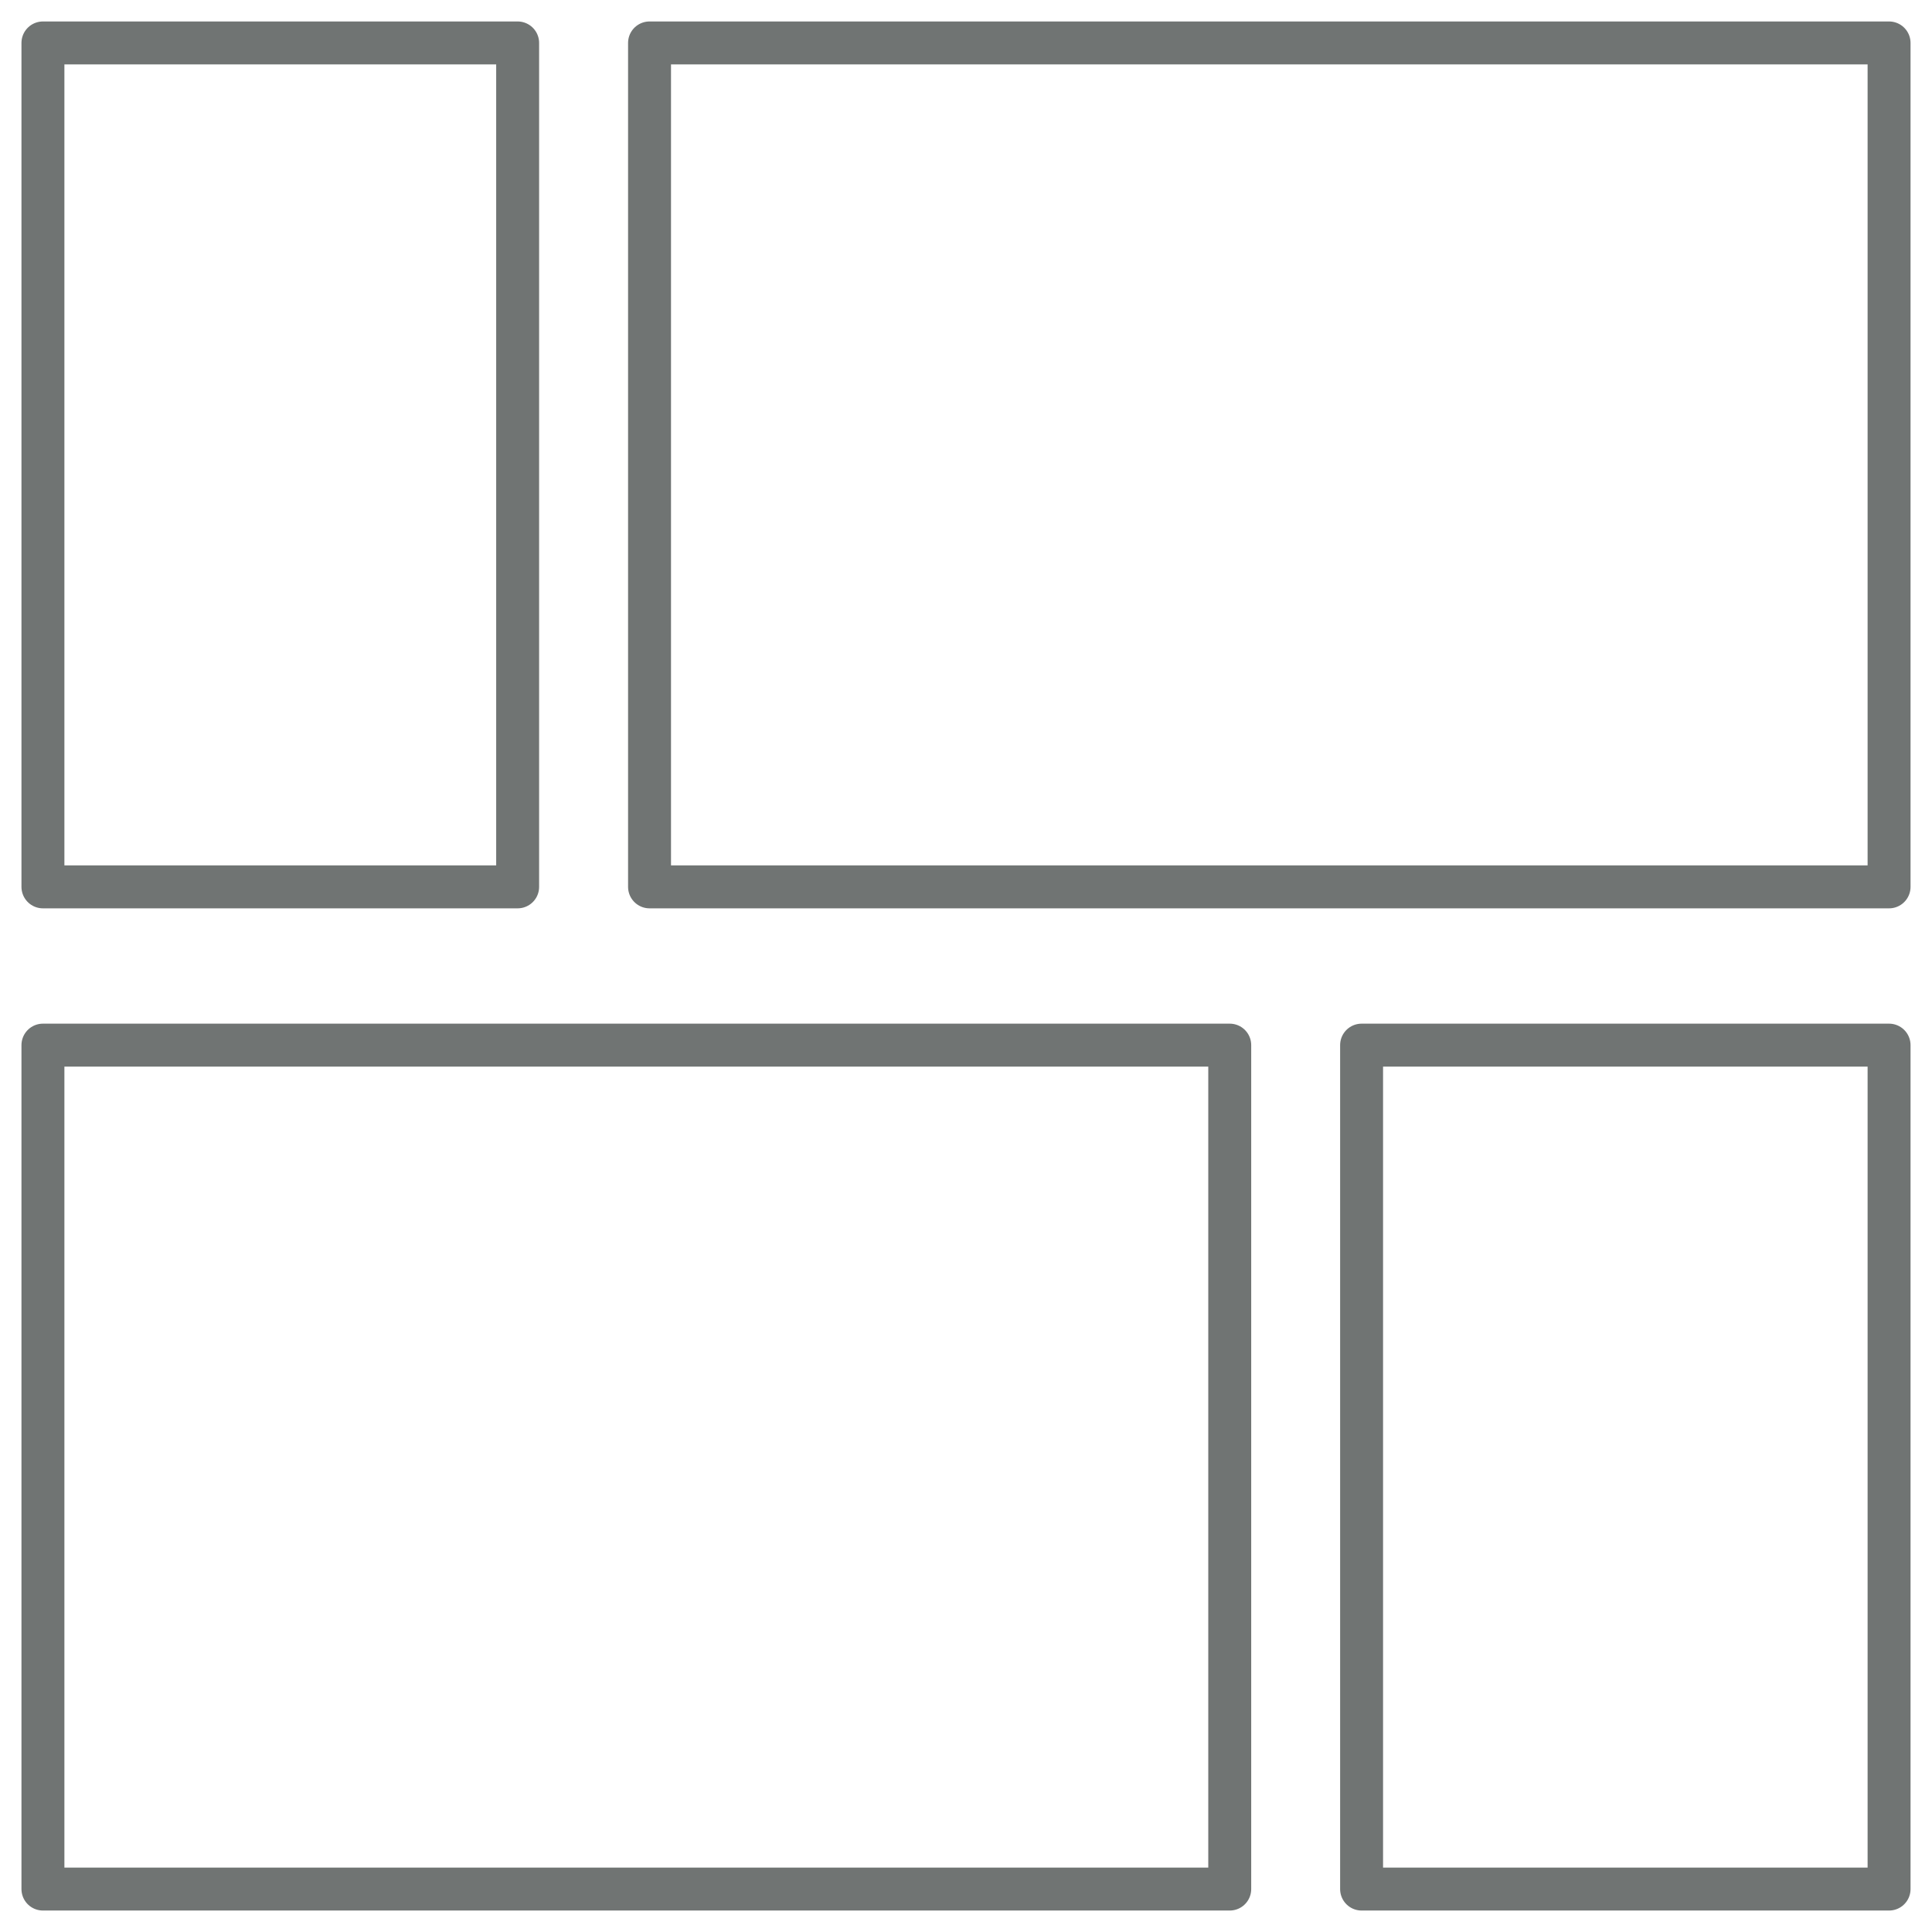 <svg width="45" height="45" viewBox="0 0 45 45" fill="none" xmlns="http://www.w3.org/2000/svg">
<path d="M1 44H28.643V24.343H1V44ZM15.129 20.657H44V1H15.129V20.657ZM31.714 44H44V24.343H31.714V44ZM1 20.657H12.057V1H1V20.657Z" stroke="#707473" stroke-linecap="round" stroke-linejoin="round"/>
</svg>

